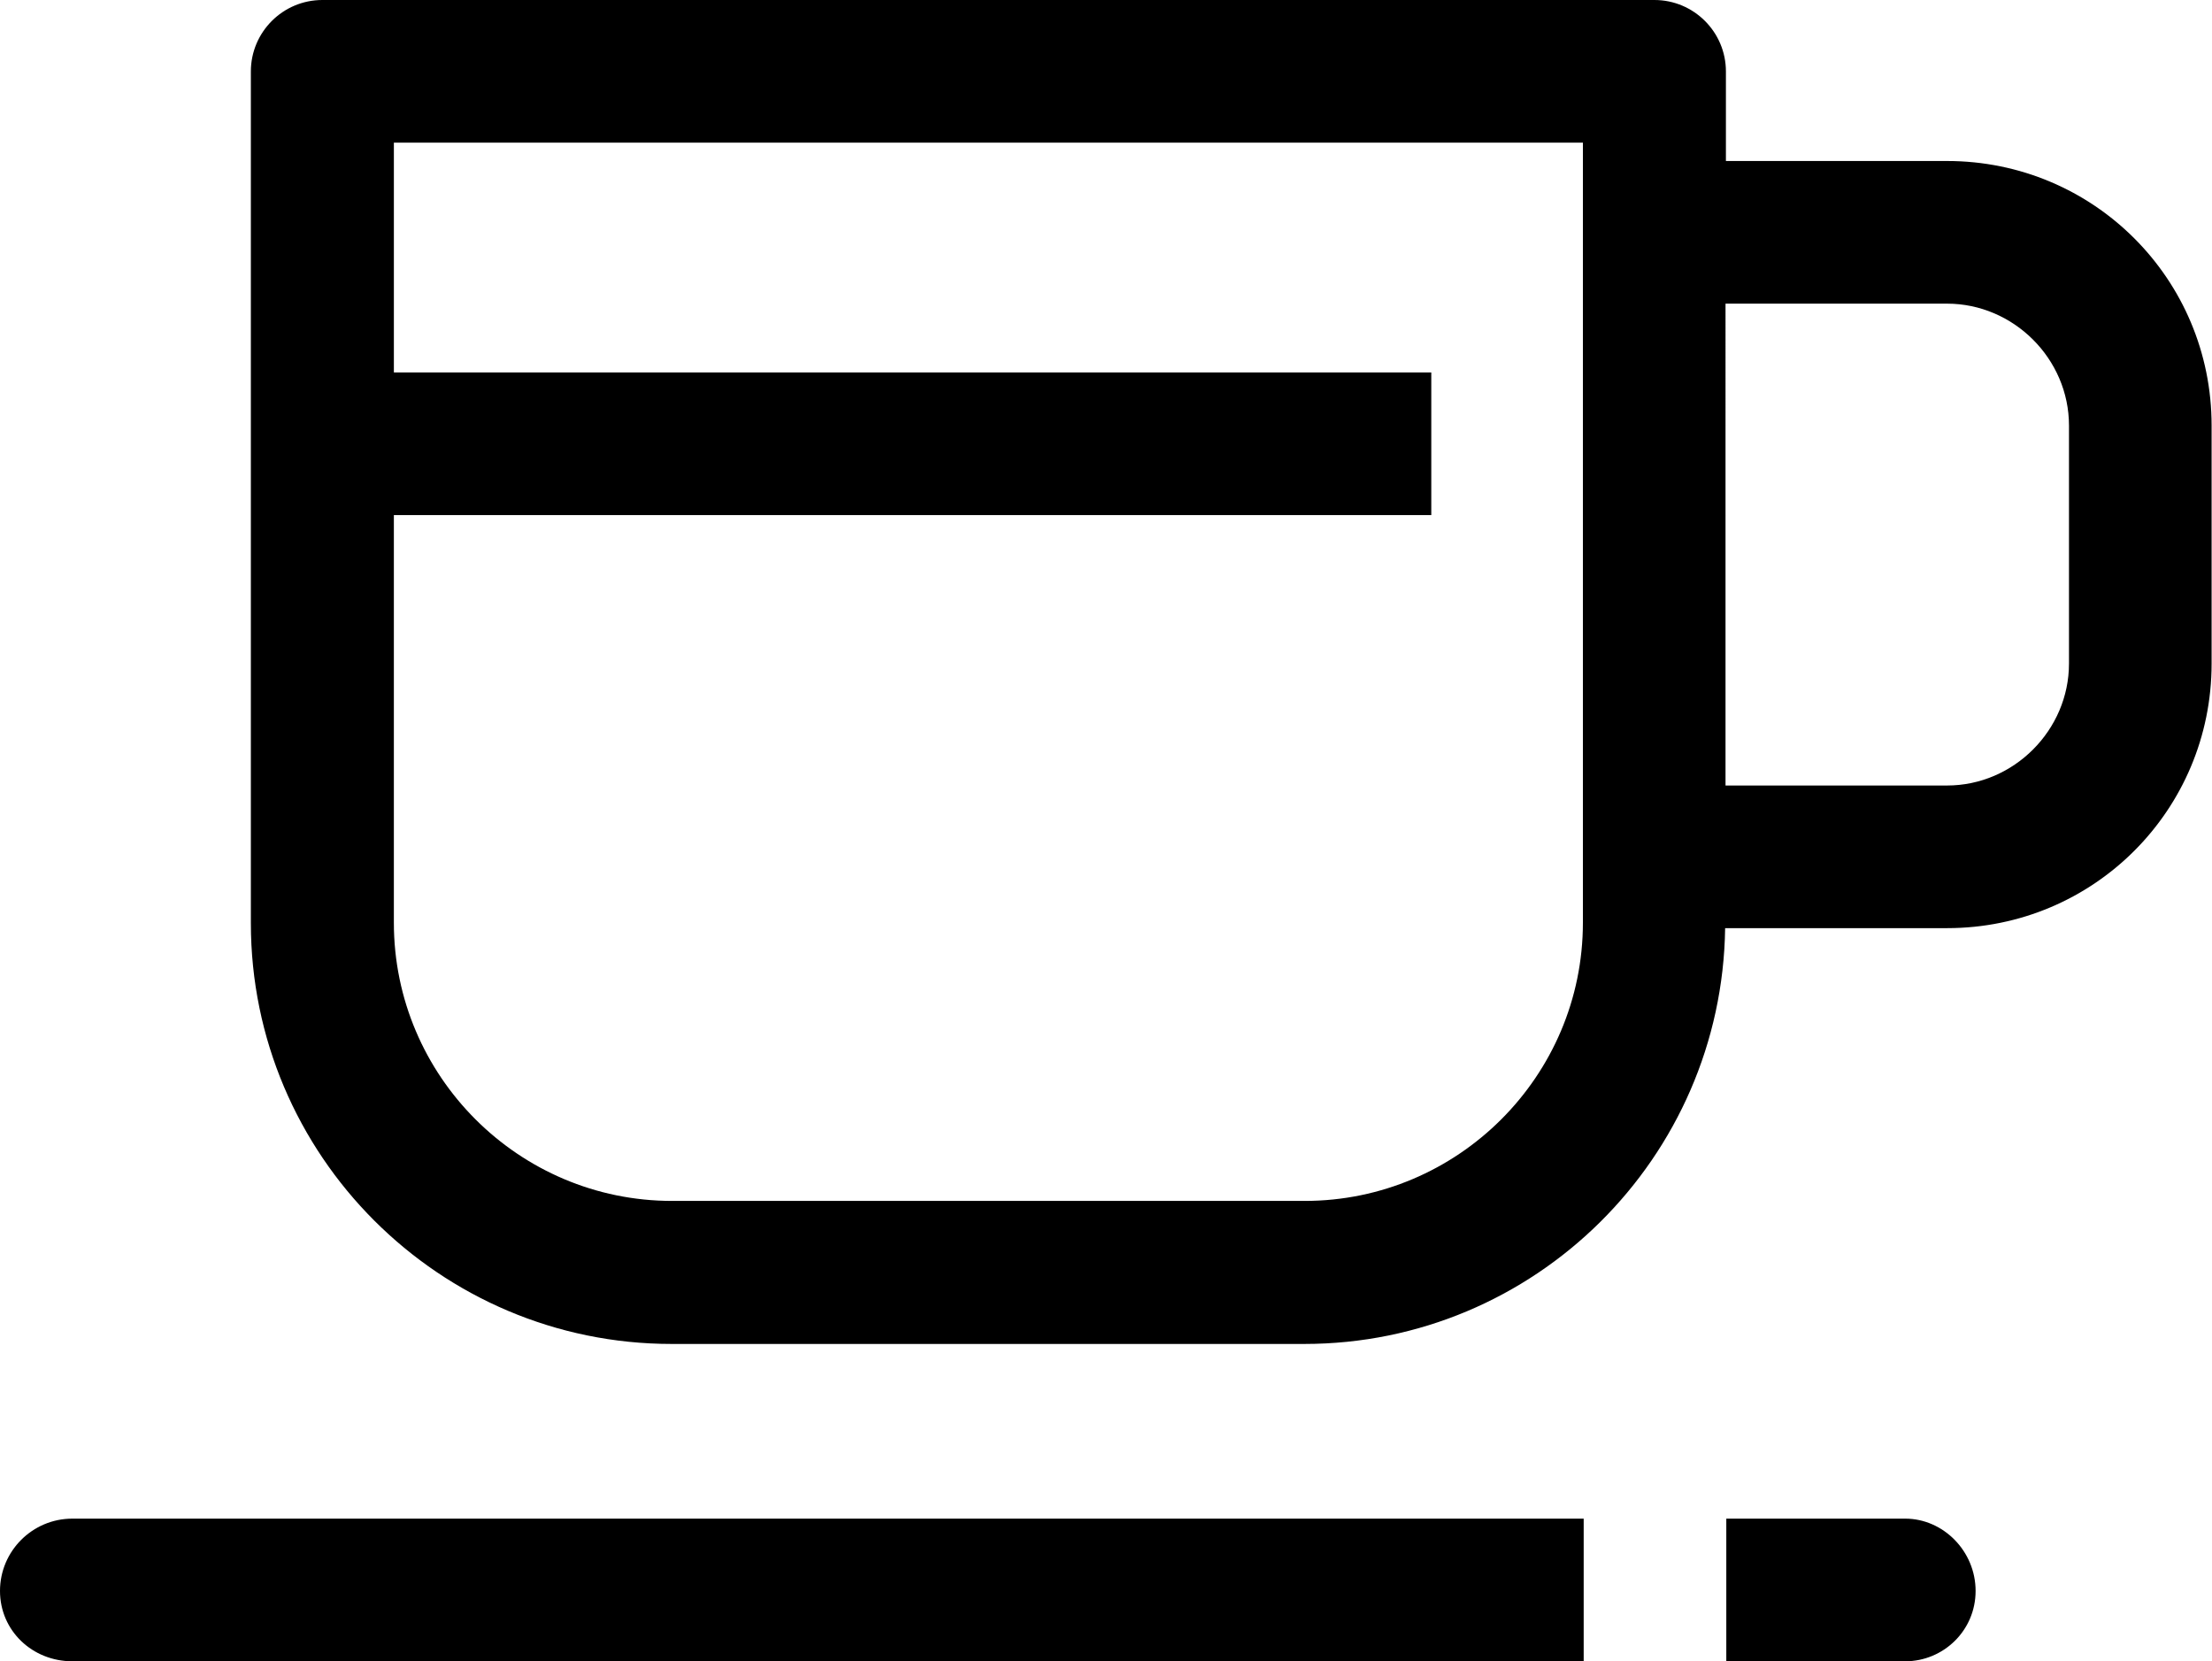 <?xml version="1.0" encoding="UTF-8"?>
<svg id="Layer_2" xmlns="http://www.w3.org/2000/svg" viewBox="0 0 56.61 42.51"><defs><style>.cls-1{fill:#000000;}</style></defs><g id="Layer_1-2"><g><path class="cls-1" d="m49.84,4.12h-5.67V1.83c0-1.01-.82-1.83-1.83-1.83H8.25c-1.01,0-1.83.82-1.83,1.83v21.79c0,5.94,4.83,10.77,10.77,10.77h16.19c5.9,0,10.69-4.76,10.77-10.64h5.68c3.75,0,6.77-3.02,6.77-6.77v-6.09c0-3.75-3.02-6.77-6.77-6.77Zm-9.33,19.49c0,3.93-3.2,7.12-7.12,7.12h-16.19c-3.92,0-7.12-3.19-7.12-7.12v-10.43h26.55v-3.65H10.08V3.65h30.43v19.96Zm12.44-6.63c0,1.7-1.41,3.12-3.12,3.12h-5.67V7.77h5.67c1.7,0,3.12,1.41,3.12,3.12v6.09Z"/><path class="cls-1" d="m0,40.71c0,1.02.83,1.8,1.85,1.8h38.68v-3.65H1.85c-1.02,0-1.85.83-1.85,1.85Z"/><path class="cls-1" d="m48.76,38.86h-4.58v3.65h4.58c.97,0,1.8-.78,1.8-1.8s-.83-1.85-1.8-1.85Z"/></g></g></svg>
